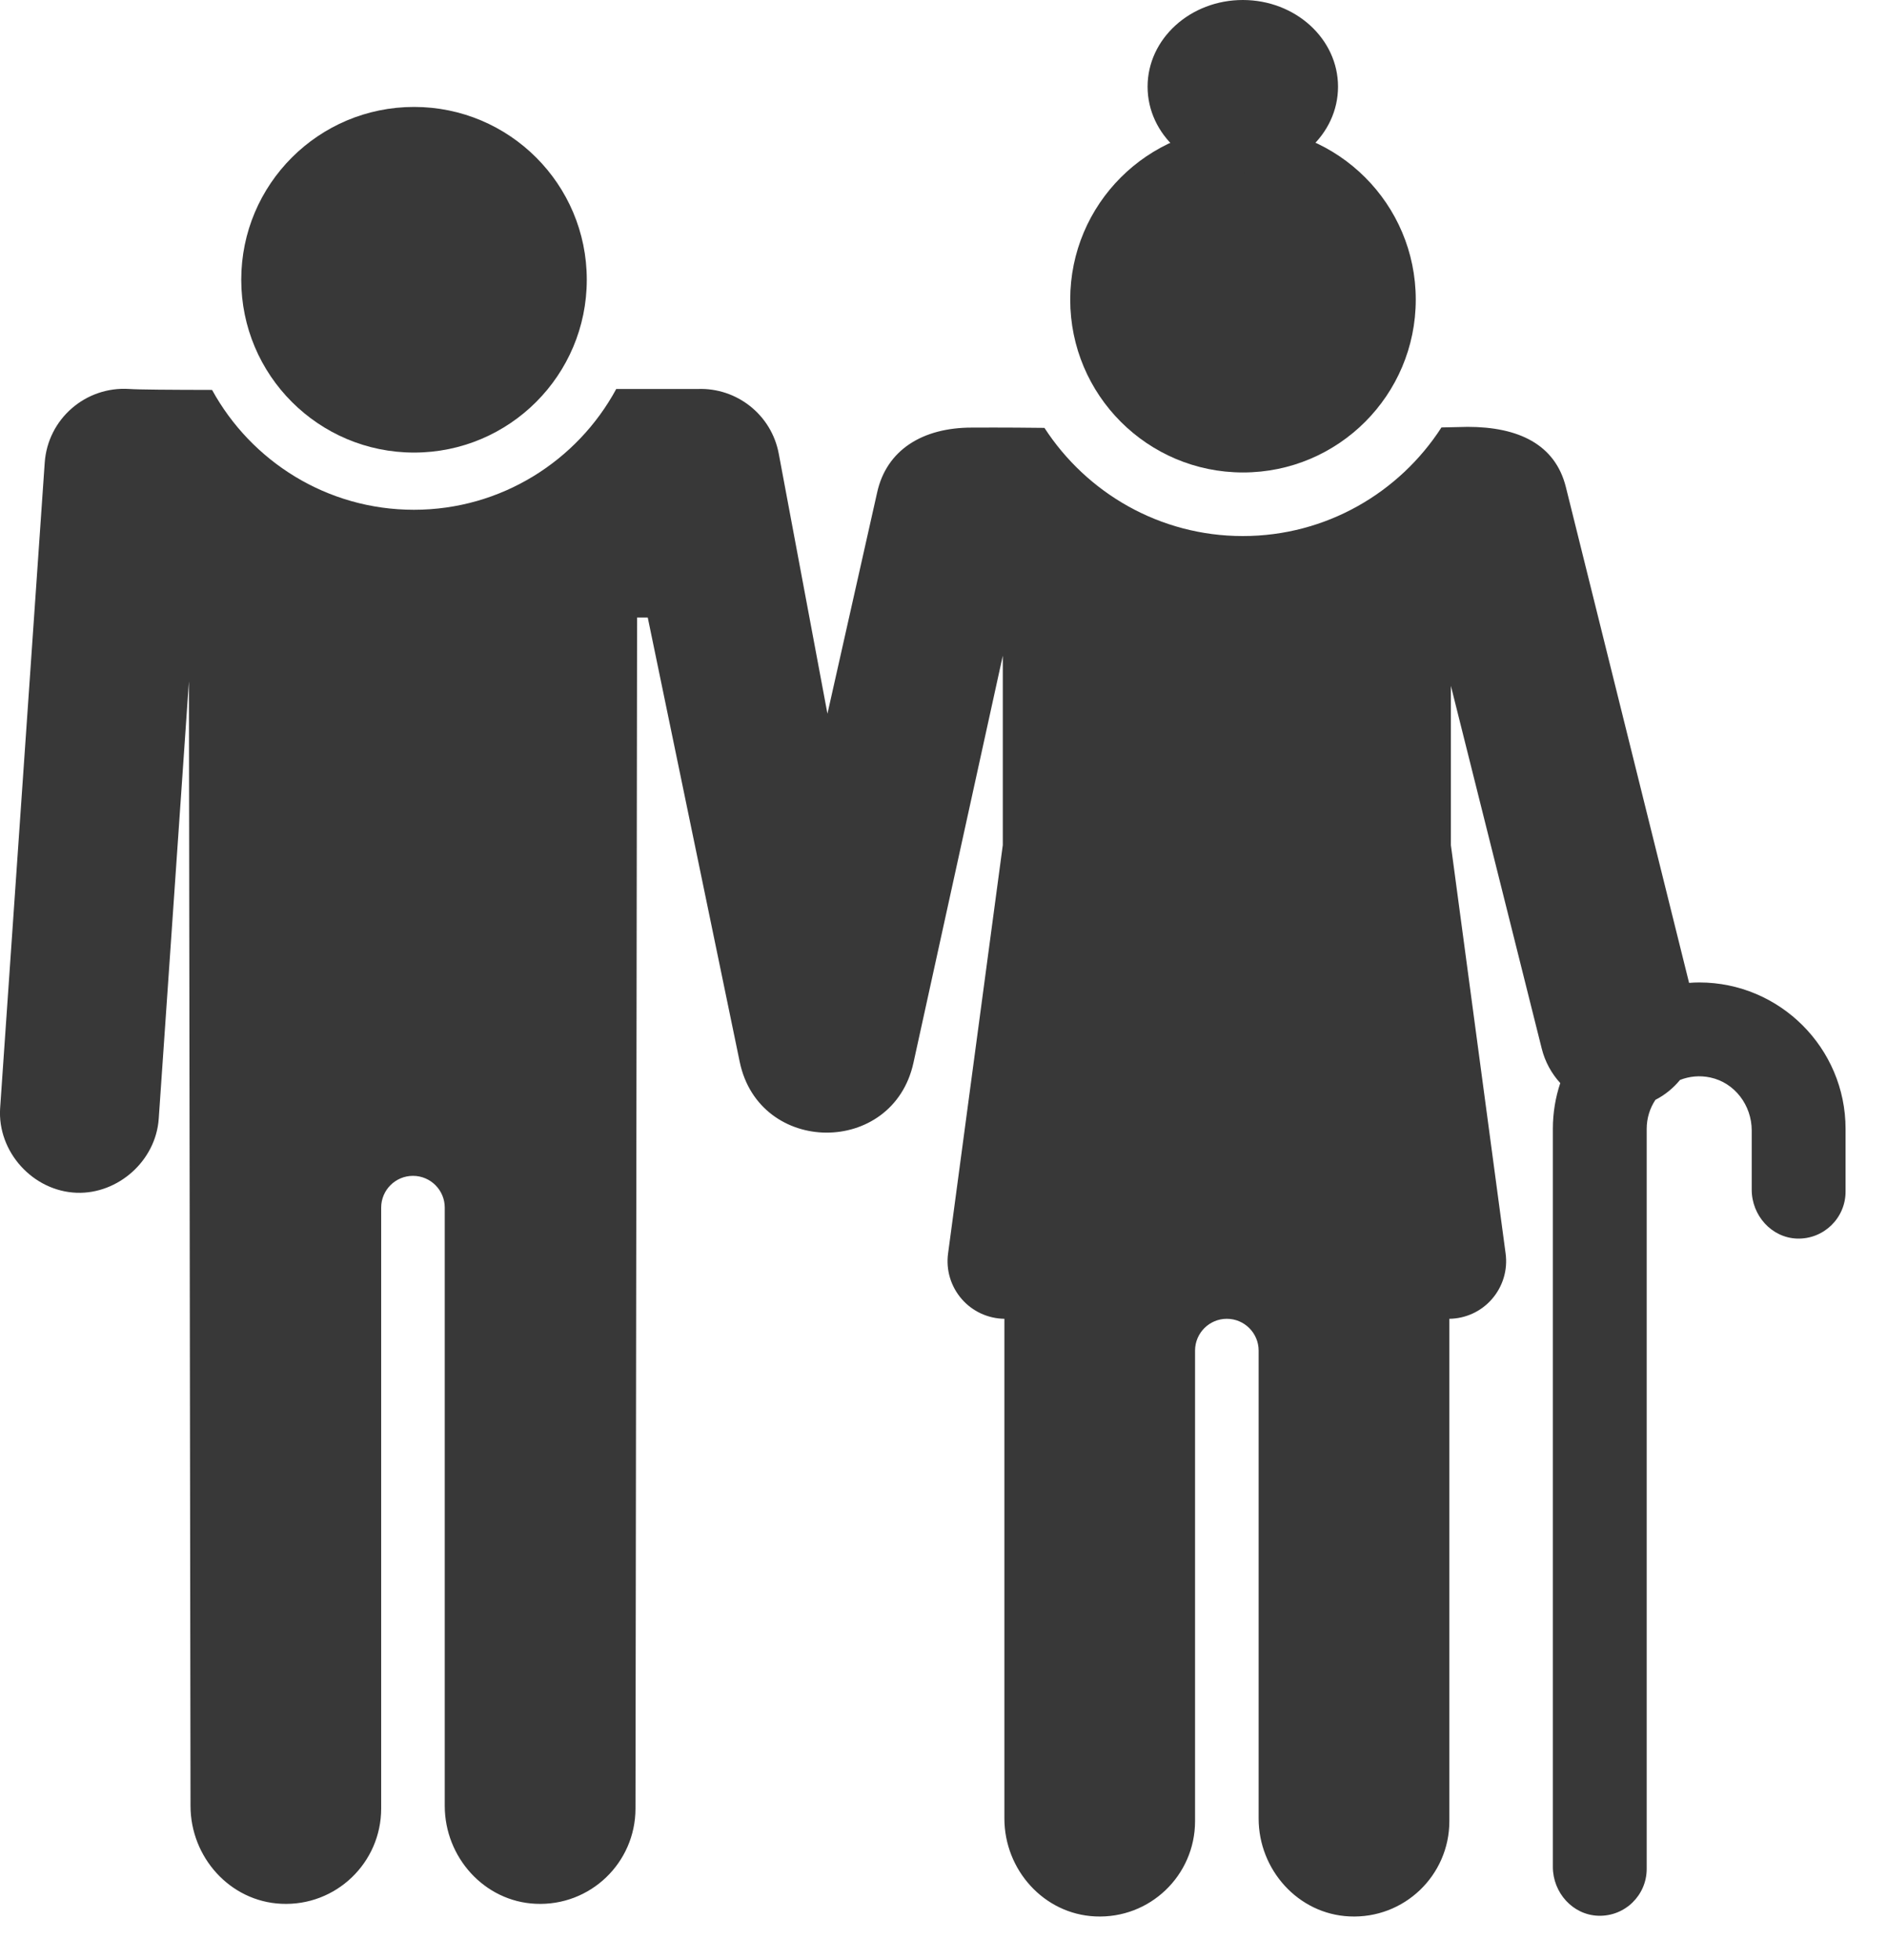 <?xml version="1.0" encoding="UTF-8"?>
<svg xmlns="http://www.w3.org/2000/svg" width="26" height="27" viewBox="0 0 26 27" fill="none">
  <path d="M5.705 6.234C7.019 6.234 8.085 5.168 8.085 3.853C8.085 2.538 7.019 1.473 5.705 1.473C4.39 1.473 3.324 2.538 3.324 3.853C3.324 5.168 4.39 6.234 5.705 6.234Z" fill="#383838"></path>
  <path d="M17.127 6.508C18.441 6.508 19.507 5.442 19.507 4.127C19.507 2.812 18.441 1.747 17.127 1.747C15.812 1.747 14.746 2.812 14.746 4.127C14.746 5.442 15.812 6.508 17.127 6.508Z" fill="#383838"></path>
  <path d="M1.054 16.43C1.029 16.43 1.08 16.432 1.054 16.43V16.43Z" fill="#383838"></path>
  <path d="M23.413 13.533C23.366 13.533 23.32 13.535 23.273 13.539L21.575 6.708C21.428 6.121 20.922 5.88 20.222 5.88C20.198 5.88 20.07 5.884 19.861 5.888C19.281 6.787 18.271 7.384 17.124 7.384C15.979 7.384 14.972 6.789 14.391 5.894C13.83 5.887 13.446 5.89 13.389 5.89C12.714 5.89 12.214 6.196 12.085 6.787L11.401 9.831L10.73 6.249C10.629 5.71 10.149 5.339 9.617 5.358H8.491C7.955 6.348 6.906 7.022 5.703 7.022C4.505 7.022 3.461 6.354 2.922 5.371C2.344 5.37 1.9 5.367 1.783 5.358C1.179 5.318 0.657 5.772 0.616 6.375L0.002 15.261C-0.039 15.864 0.453 16.409 1.058 16.43C1.628 16.449 2.147 15.989 2.187 15.411L2.603 9.385L2.625 24.875C2.625 25.582 3.168 26.191 3.875 26.224C4.629 26.26 5.252 25.659 5.252 24.912V16.635C5.252 16.393 5.448 16.197 5.69 16.197C5.932 16.197 6.128 16.393 6.128 16.635V24.875C6.128 25.582 6.672 26.191 7.378 26.224C8.133 26.26 8.756 25.659 8.756 24.912L8.778 8.506H8.925L10.192 14.626C10.46 15.919 12.303 15.93 12.586 14.64L13.817 9.032V11.641L13.063 17.266C13.032 17.493 13.101 17.722 13.252 17.895C13.4 18.065 13.614 18.163 13.839 18.166V25.049C13.839 25.756 14.382 26.365 15.089 26.398C15.843 26.434 16.466 25.833 16.466 25.086V18.604C16.466 18.363 16.662 18.166 16.904 18.166C17.146 18.166 17.342 18.363 17.342 18.604V25.049C17.342 25.756 17.886 26.365 18.592 26.398C19.347 26.434 19.97 25.833 19.97 25.086V18.166C20.195 18.163 20.408 18.065 20.556 17.895C20.707 17.722 20.776 17.493 20.745 17.266L19.991 11.642V9.447L21.243 14.445C21.289 14.628 21.379 14.789 21.498 14.919C21.432 15.117 21.396 15.329 21.396 15.55V25.716C21.396 26.07 21.669 26.378 22.023 26.389C22.389 26.4 22.689 26.107 22.689 25.743V15.549C22.689 15.402 22.733 15.265 22.809 15.15C22.942 15.082 23.056 14.988 23.148 14.876C23.274 14.827 23.416 14.81 23.565 14.842C23.903 14.914 24.136 15.226 24.136 15.572V16.388C24.136 16.742 24.409 17.05 24.762 17.061C25.128 17.072 25.429 16.778 25.429 16.415V15.549C25.429 14.438 24.524 13.533 23.413 13.533Z" fill="#383838"></path>
  <path d="M17.124 2.388C17.849 2.388 18.436 1.854 18.436 1.194C18.436 0.535 17.849 0 17.124 0C16.4 0 15.812 0.535 15.812 1.194C15.812 1.854 16.4 2.388 17.124 2.388Z" fill="#383838"></path>
</svg>
